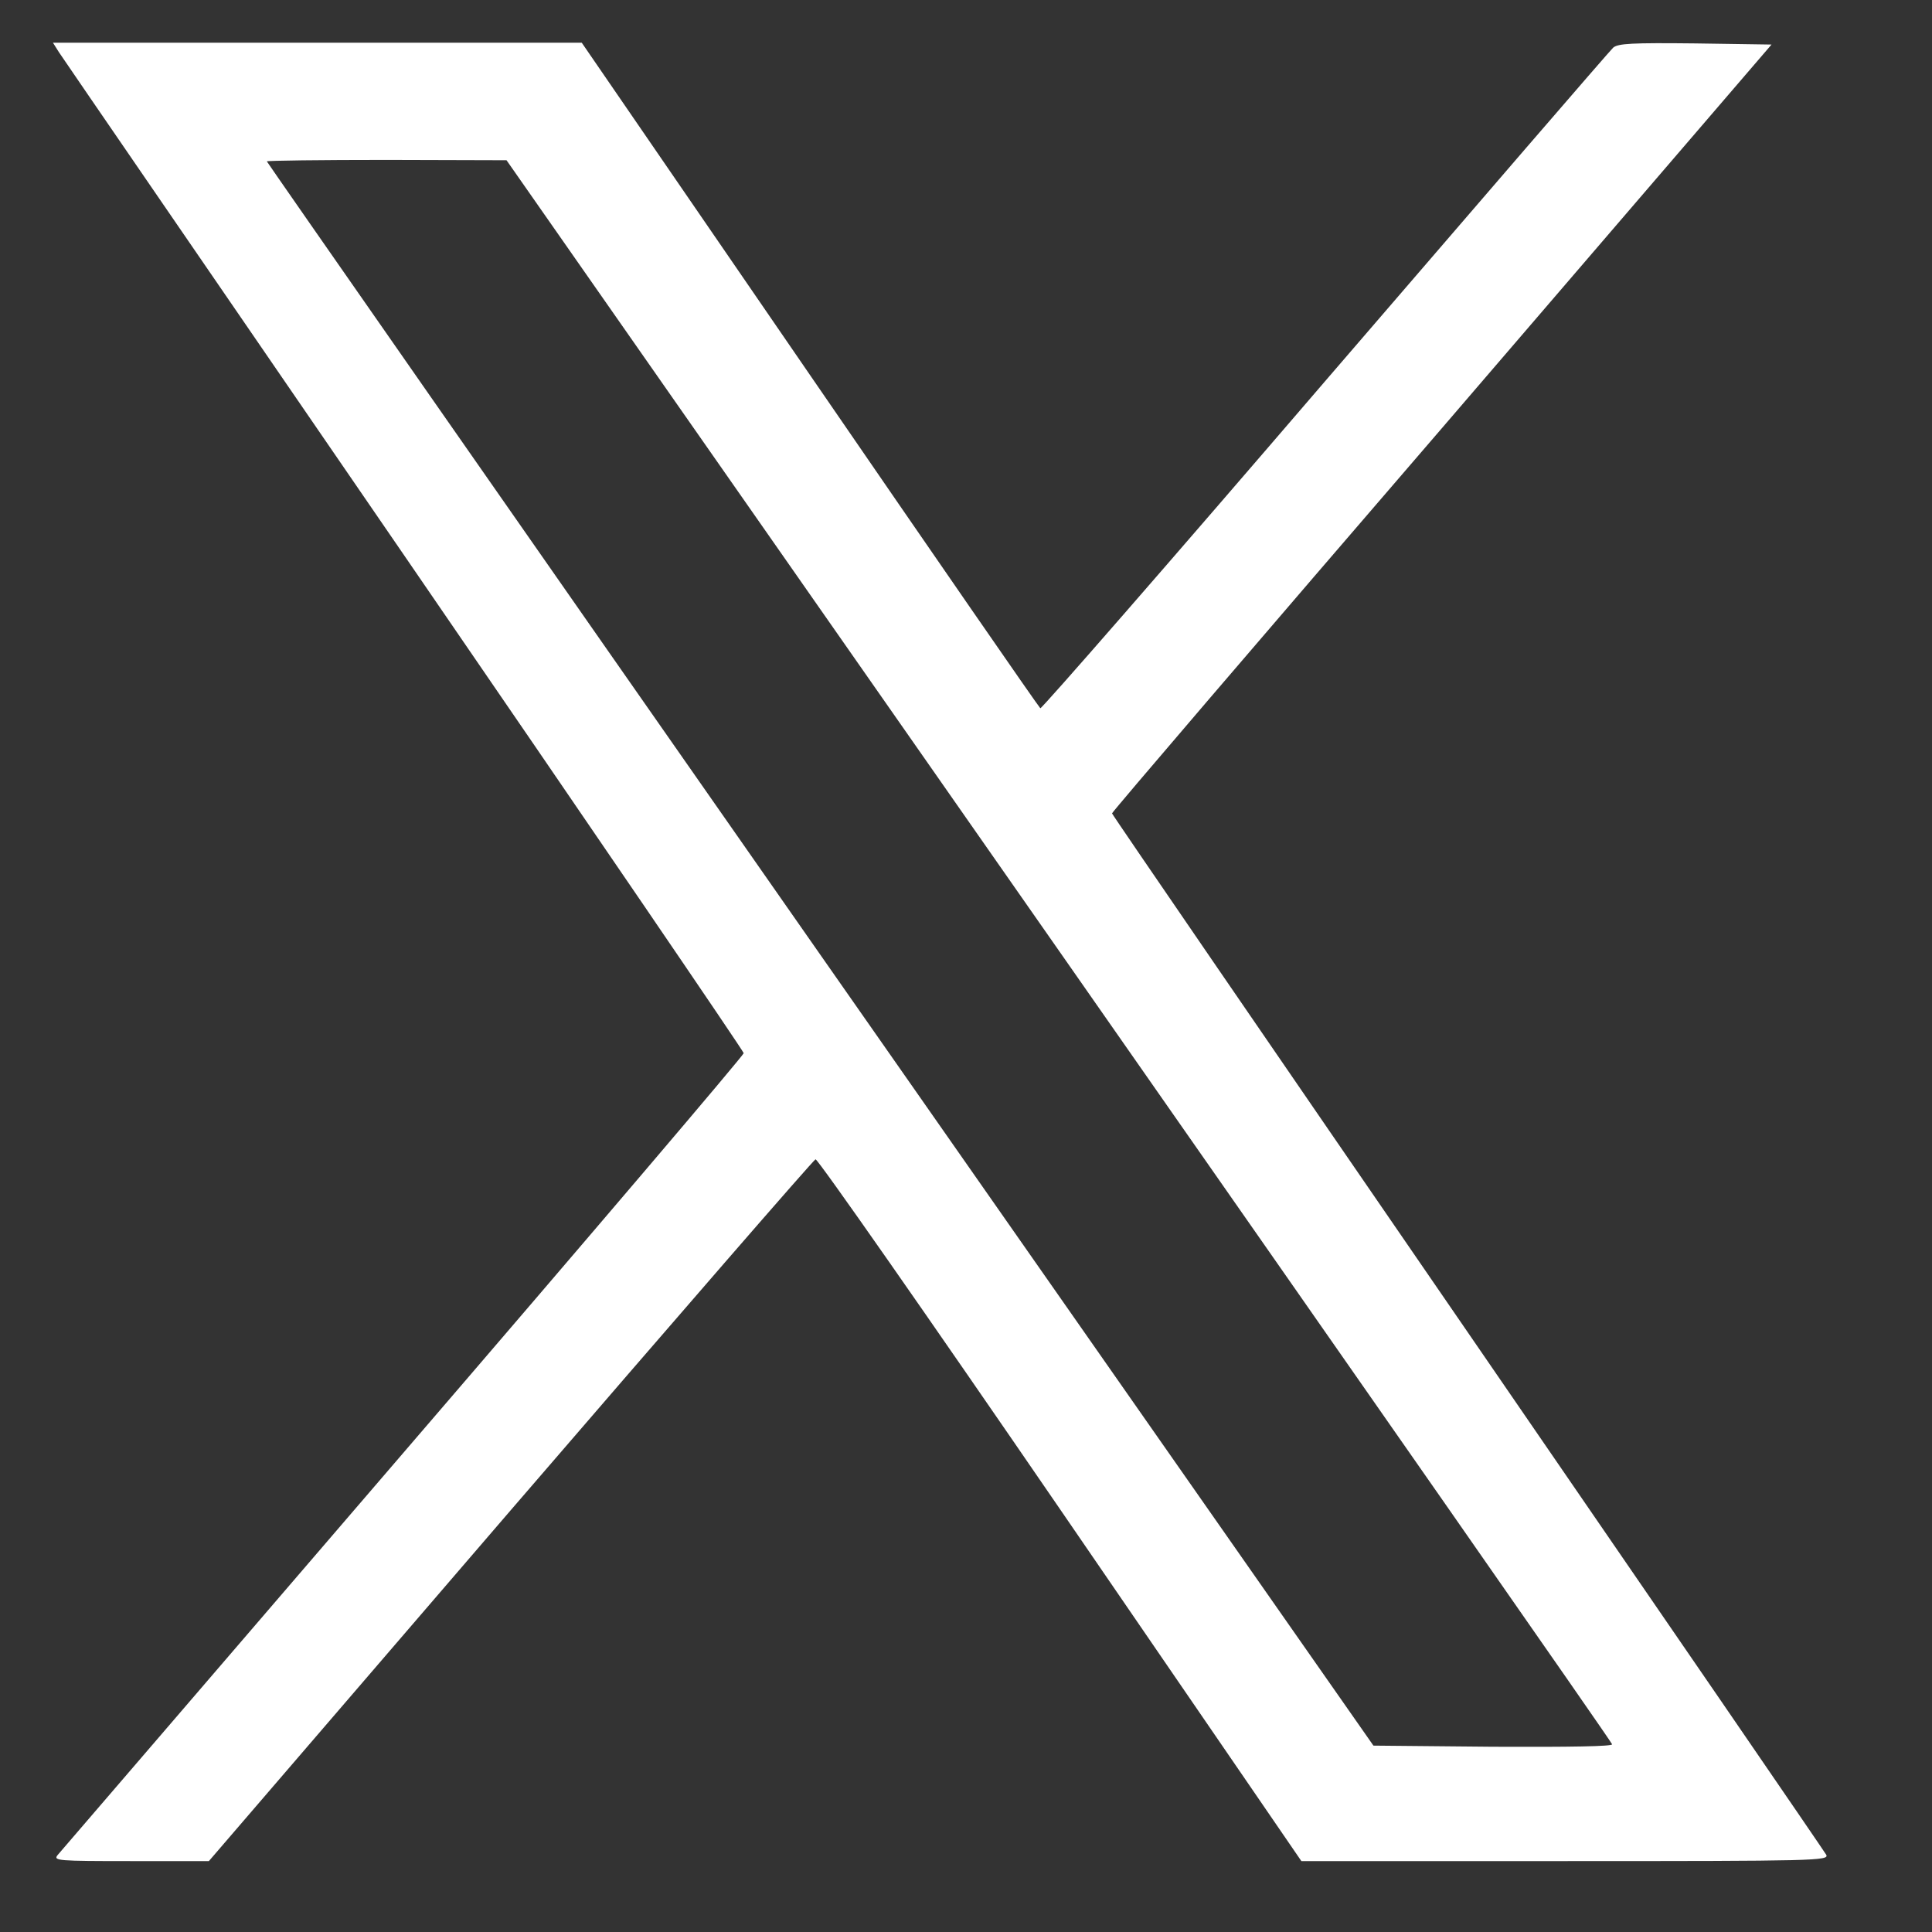 <svg width="17" height="17" viewBox="0 0 17 17" fill="none" xmlns="http://www.w3.org/2000/svg">
<rect x="0" y="0" width="17" height="17" fill="#333333" stroke="none"/>
<g clip-path="url(#clip0_219_1438)">
<path d="M0.519 0.46C0.551 0.51 1.919 2.501 3.56 4.892C5.201 7.282 6.544 9.251 6.544 9.267C6.544 9.285 5.198 10.867 3.548 12.785C1.901 14.701 0.532 16.295 0.507 16.323C0.466 16.373 0.51 16.376 1.151 16.376H1.838L4.491 13.292C5.951 11.598 7.16 10.204 7.176 10.201C7.194 10.195 8.163 11.582 9.329 13.282L11.451 16.376H13.776C15.979 16.376 16.098 16.373 16.069 16.32C16.054 16.292 14.632 14.22 12.913 11.72C11.194 9.22 9.785 7.167 9.785 7.157C9.785 7.145 11.091 5.62 12.688 3.767L15.588 0.392L14.916 0.382C14.363 0.376 14.235 0.382 14.194 0.42C14.166 0.445 13.026 1.767 11.66 3.354C10.294 4.945 9.166 6.238 9.154 6.232C9.141 6.223 8.229 4.904 7.126 3.298L5.119 0.376H2.791H0.466L0.519 0.46ZM9.316 8.363C11.988 12.188 14.182 15.329 14.185 15.348C14.194 15.367 13.816 15.373 13.141 15.37L12.085 15.36L7.216 8.398C4.538 4.567 2.348 1.426 2.348 1.42C2.348 1.413 2.823 1.407 3.404 1.407L4.457 1.41L9.316 8.363Z" fill="white"/>
</g>
<defs>
<clipPath id="clip0_219_1438">
<rect width="16" height="16" fill="white" transform="translate(0.285 0.376)"/>
</clipPath>
</defs>
</svg>

